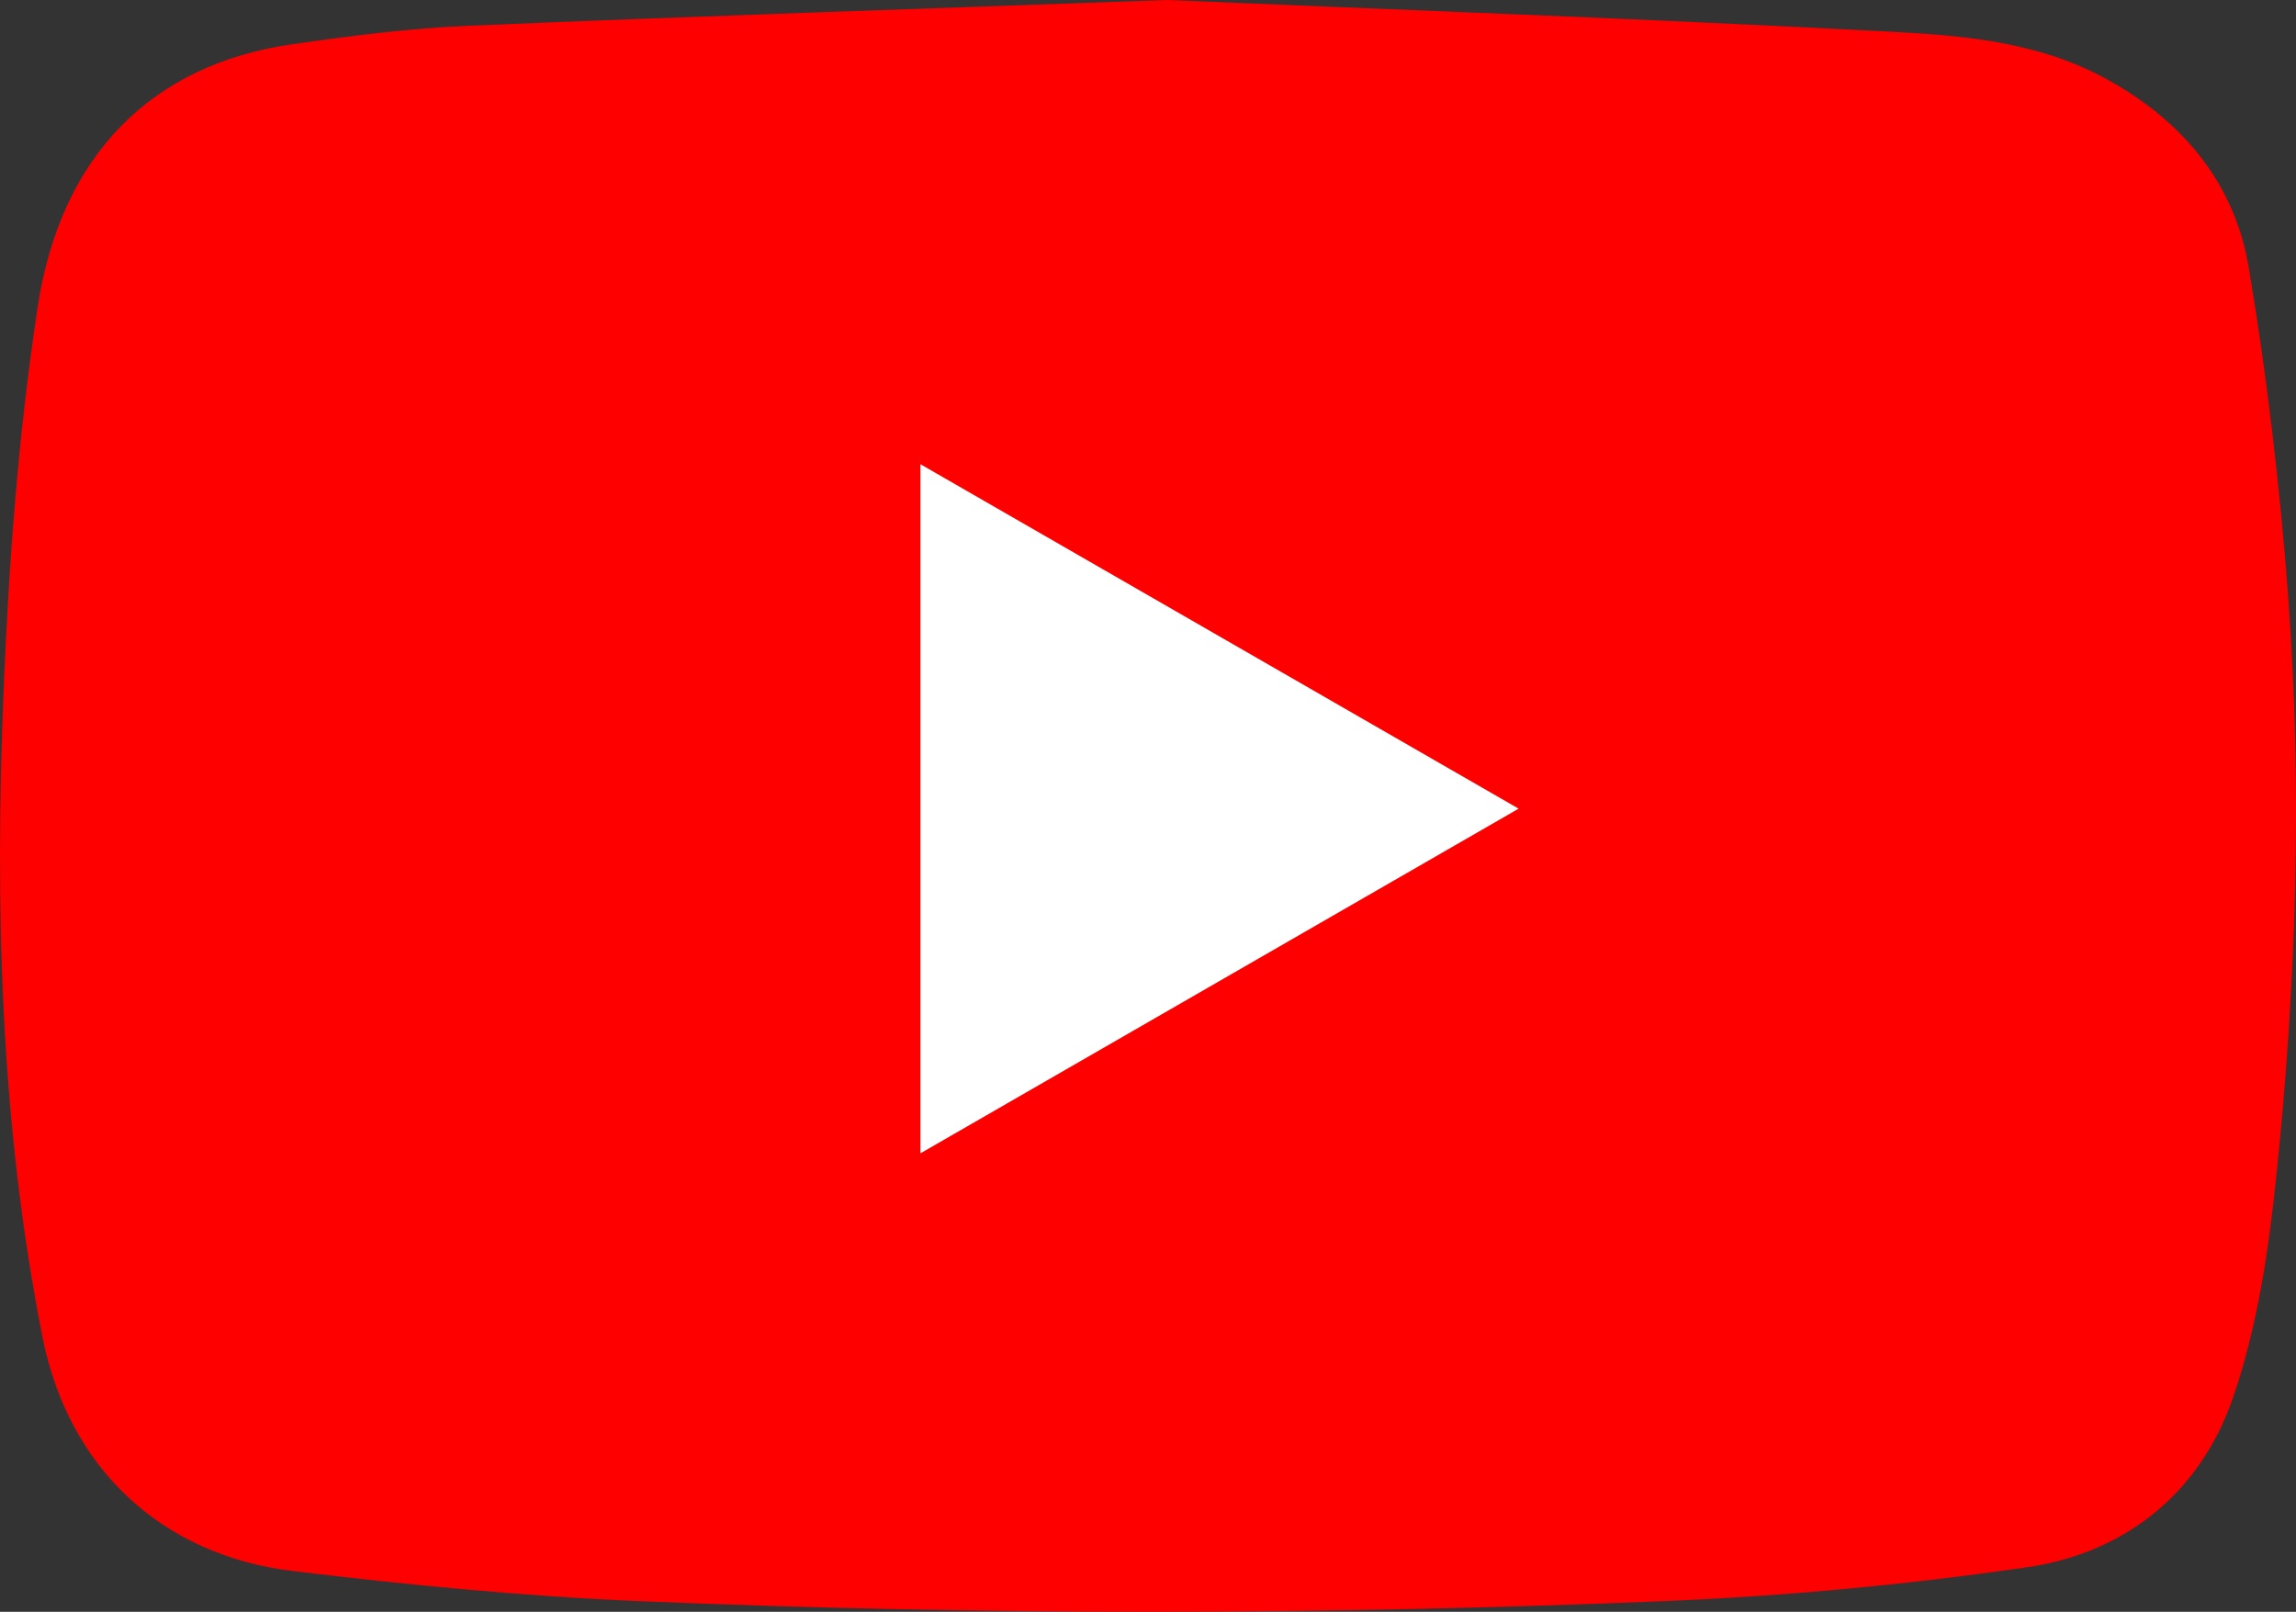 <?xml version="1.0" encoding="UTF-8"?>
<svg id="Capa_2" data-name="Capa 2" xmlns="http://www.w3.org/2000/svg" viewBox="0 0 580.88 407.73">
  <rect x="0" y="0" width="580.88" height="407.73" fill="#333333" stroke="none"/>
  <defs>
    <style>
      .cls-1 {
        fill: red;
      }

      .cls-1, .cls-2 {
        stroke-width: 0px;
      }

      .cls-2 {
        fill: #fff;
      }
    </style>
  </defs>
  <g id="Capa_1-2" data-name="Capa 1">
    <polygon class="cls-2" points="210.93 95.67 210.93 336.43 435.19 204.58 210.93 95.67"/>
    <path class="cls-1" d="M295.25,0c57.62,2.45,120.85,4.73,184.03,8.07,17.97.95,36.3,2.66,52.79,11.47,19.57,10.46,33.19,26.32,36.85,48.14,4.61,27.52,7.89,55.35,9.97,83.18,3.66,48.89,2.07,97.84-2.98,146.56-1.96,18.92-4.82,38.24-10.96,56.11-8.26,24.03-27.16,39.34-52.35,42.97-30.13,4.34-60.59,7.23-91,8.5-86.45,3.6-172.95,3.65-259.4.05-29.42-1.23-58.83-4.1-88.08-7.63-33.37-4.03-56.83-26.15-63.37-59.16C0,284.02-1.32,229.04.93,174.05c1.32-32.18,3.76-64.49,8.58-96.3C15.39,38.99,38.62,16.34,73.65,11.24c14.94-2.18,30.01-4.09,45.08-4.73,56.92-2.41,113.87-4.25,176.51-6.51ZM232.87,291.75c50.7-29.21,100.38-57.83,151.34-87.19-51.23-29.5-100.94-58.11-151.34-87.13v174.33Z"/>
  </g>
</svg>